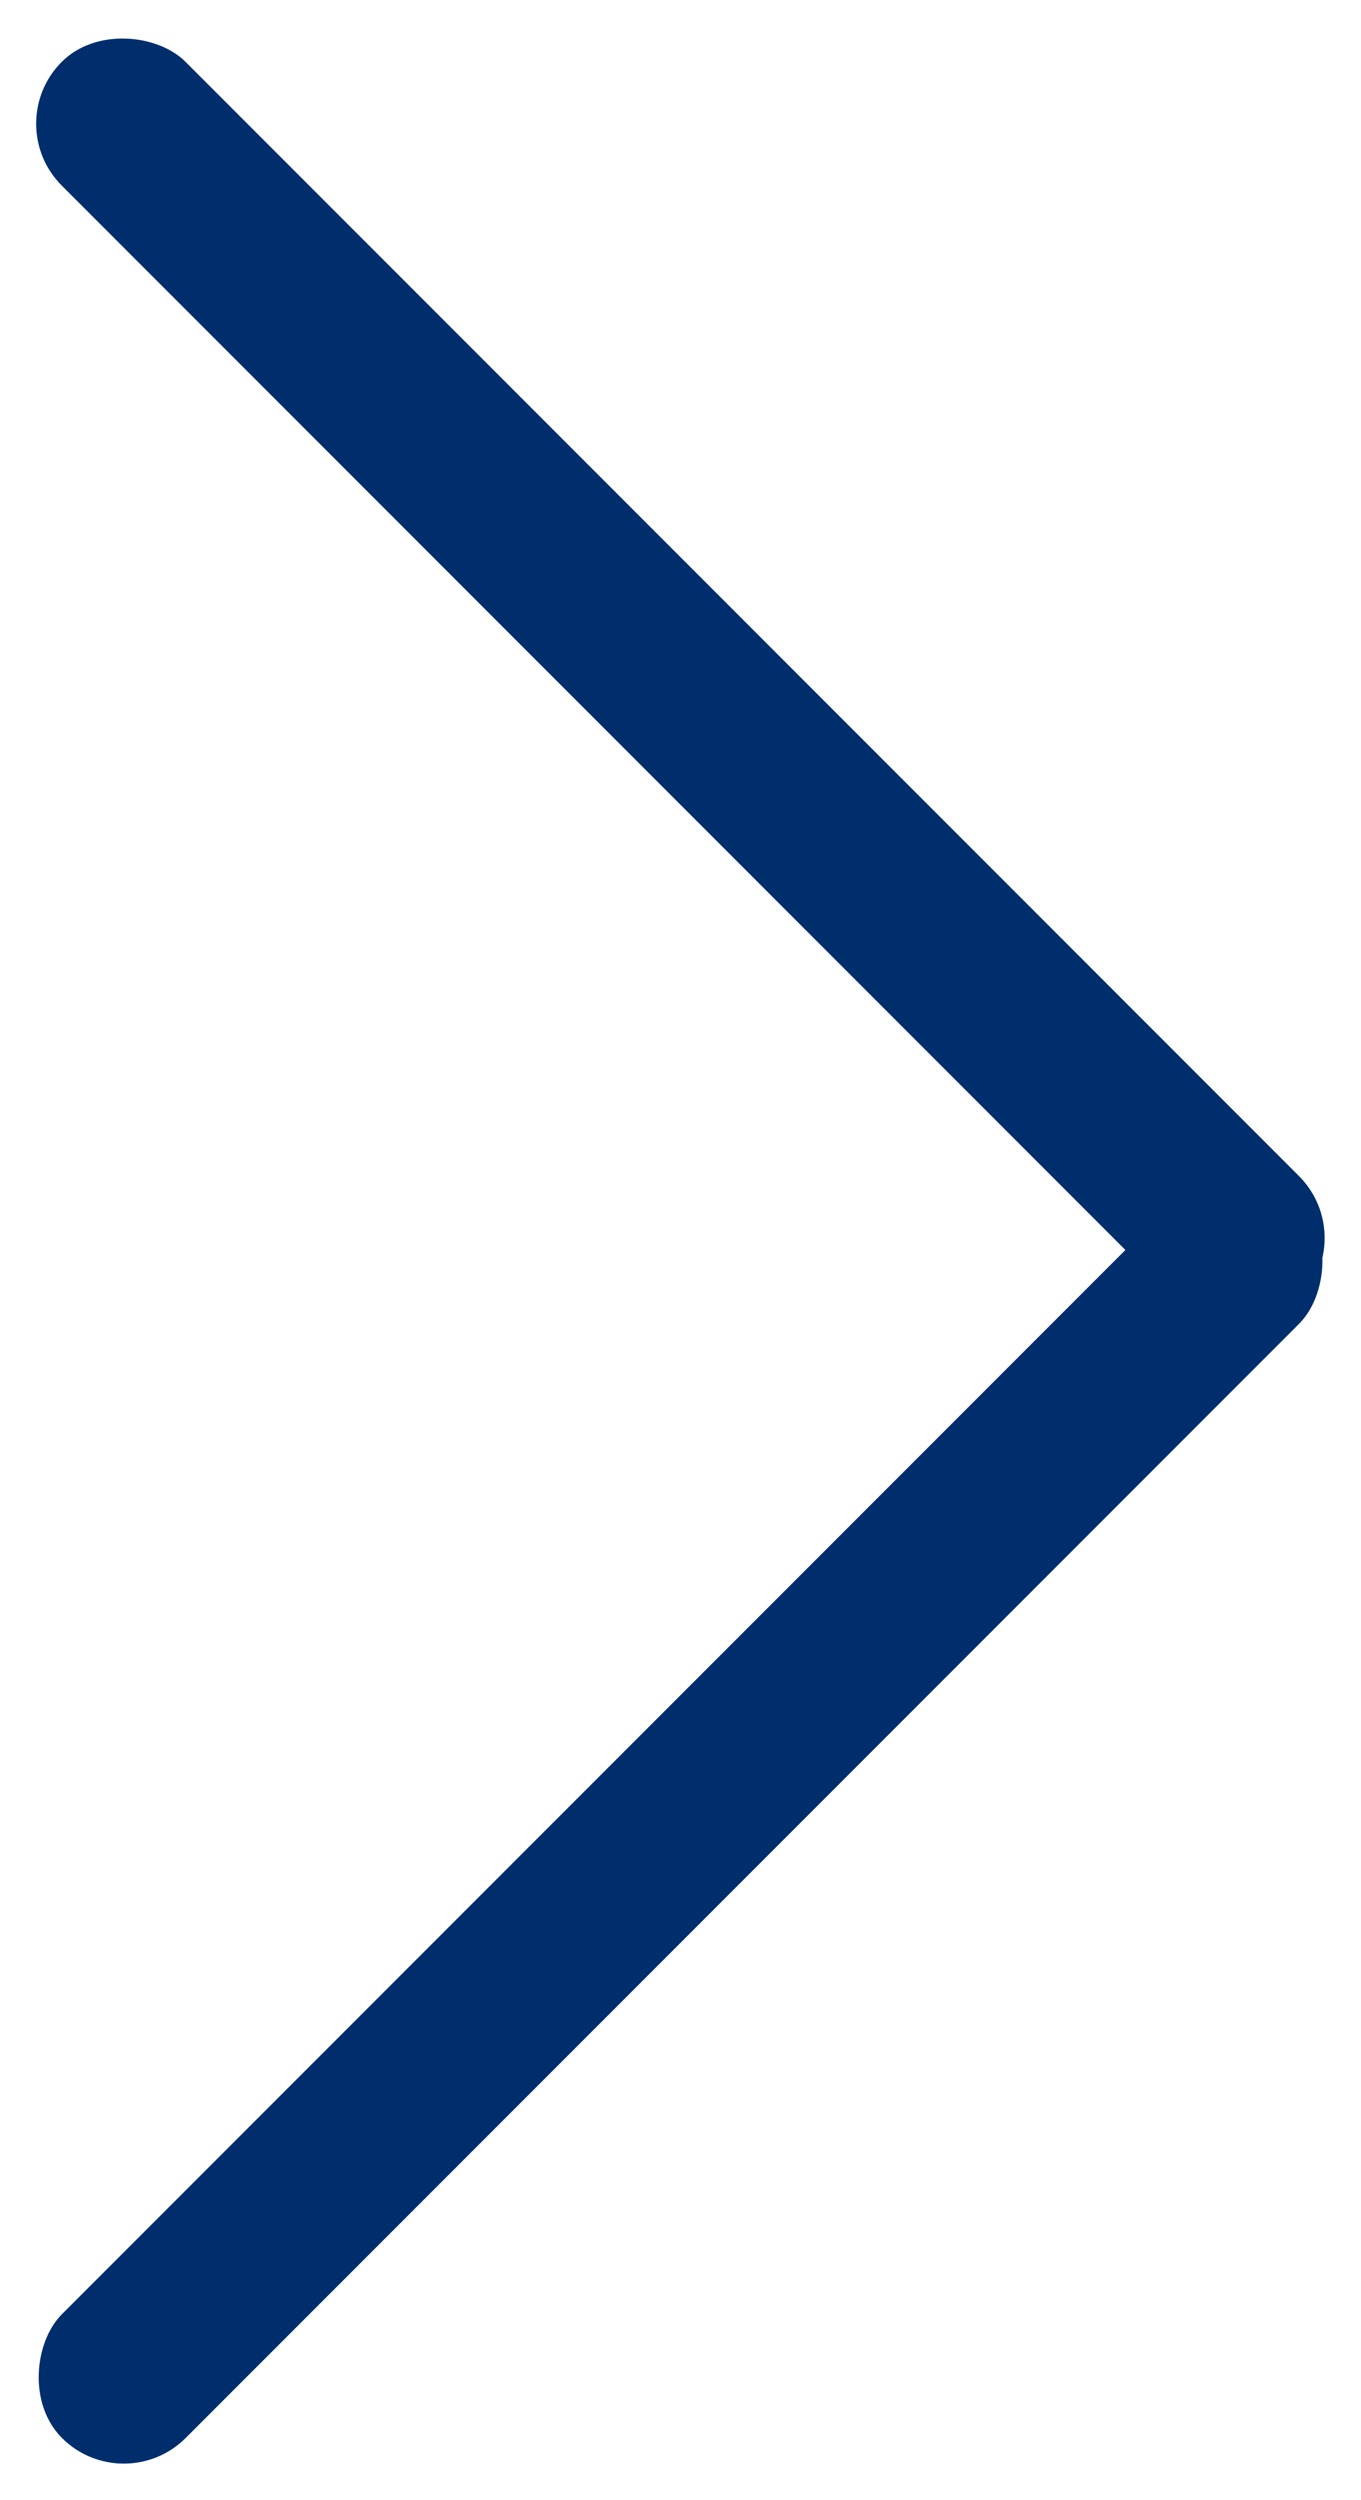 <svg xmlns="http://www.w3.org/2000/svg" width="7.934" height="14.563" viewBox="0 0 7.934 14.563">
    <g>
        <rect data-name="사각형 40" width="1.02" height="10.2" rx=".51" transform="rotate(135 2.473 5.249)" style="fill:#002e6d"/>
        <rect data-name="사각형 41" width="1.02" height="10.2" rx=".51" transform="rotate(-135 3.377 7.132)" style="fill:#002e6d"/>
    </g>
</svg>
